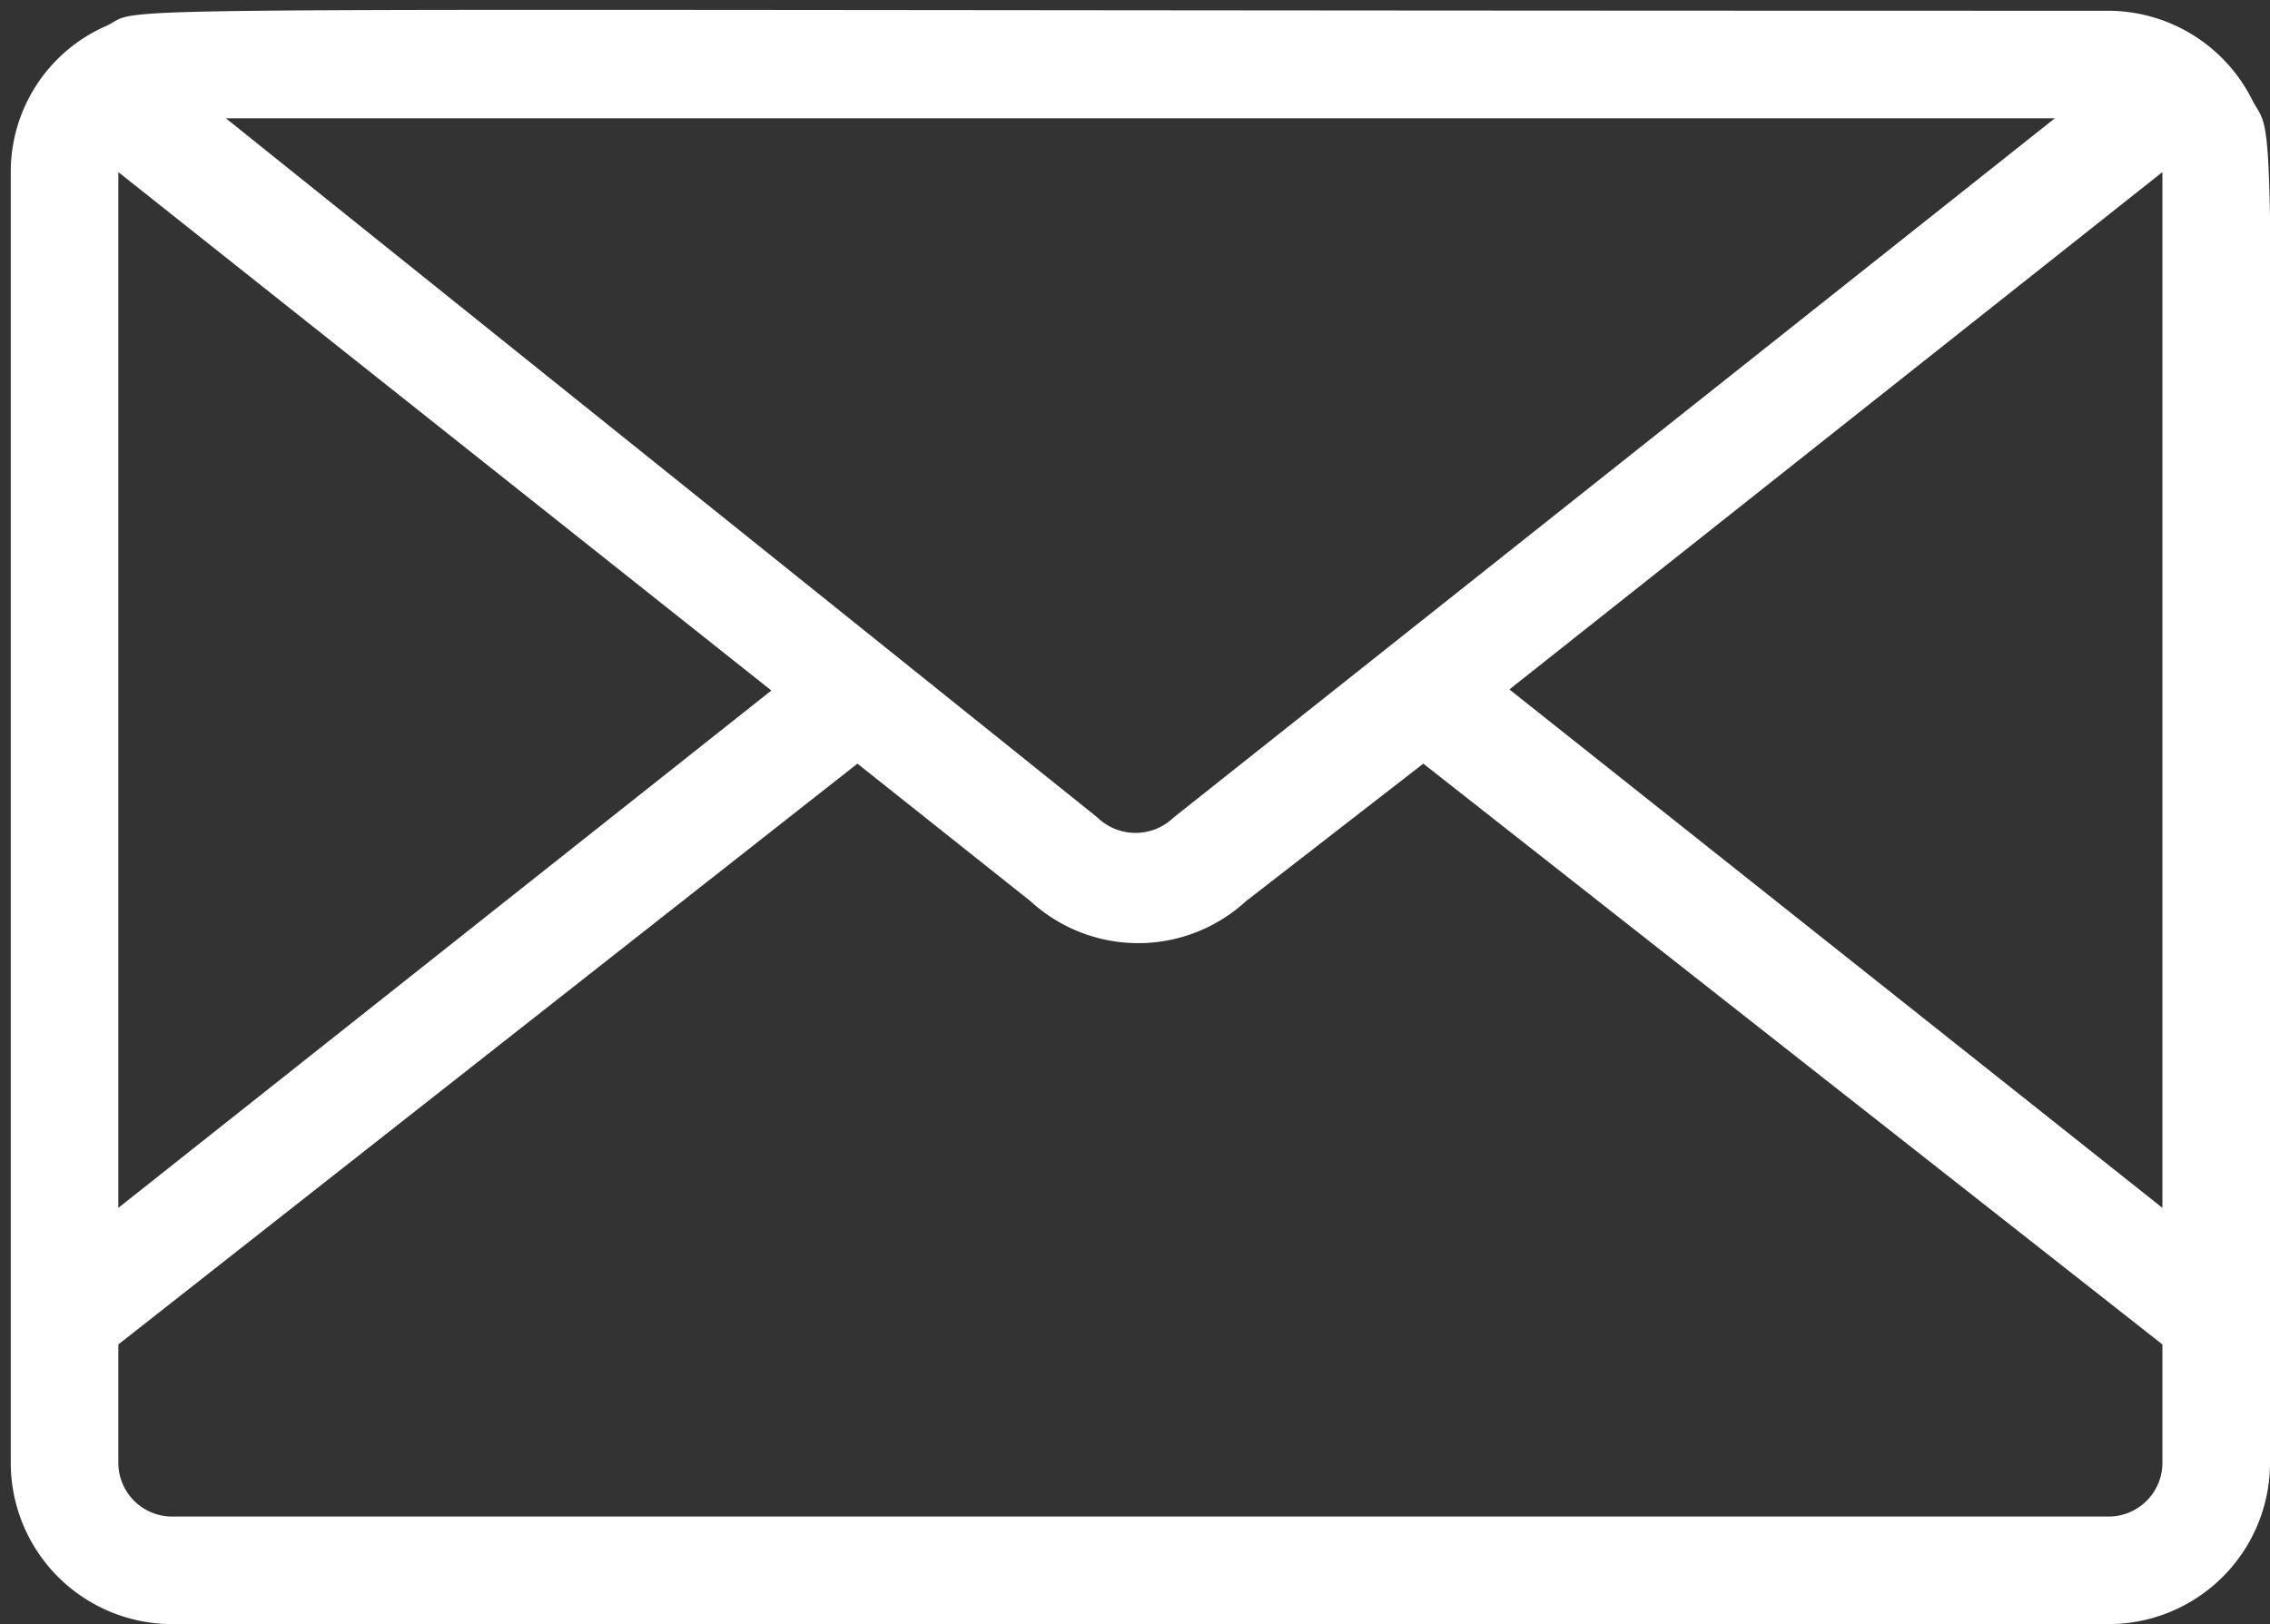 <?xml version="1.0" encoding="UTF-8" standalone="no"?><svg xmlns="http://www.w3.org/2000/svg" xmlns:xlink="http://www.w3.org/1999/xlink" fill="#ffffff" height="15.1" preserveAspectRatio="xMidYMid meet" version="1" viewBox="1.9 4.9 21.1 15.1" width="21.1" zoomAndPan="magnify"><rect x="1.9" y="4.9" width="21.1" height="15.1" fill="#333333" stroke="none"/><g data-name="Layer 18" id="change1_1"><path d="M22.84,5.84A1.5,1.5,0,0,0,21.5,5C1.93,5,3.31,4.94,2.89,5.14A1.48,1.48,0,0,0,2,6.5v12A1.5,1.5,0,0,0,3.5,20h18A1.5,1.5,0,0,0,23,18.5C23,5.43,23.07,6.26,22.84,5.84ZM21,6l-8.19,6.5a.51.51,0,0,1-.71,0L4,6ZM3,6.5l6.07,4.82L3,16.13Zm19,12a.5.5,0,0,1-.5.5H3.5a.5.5,0,0,1-.5-.5V17.4L9.87,12l1.61,1.28a1.48,1.48,0,0,0,2,0L15.13,12,22,17.4Zm-6.07-7.19L22,6.5v9.63Z"/></g></svg>